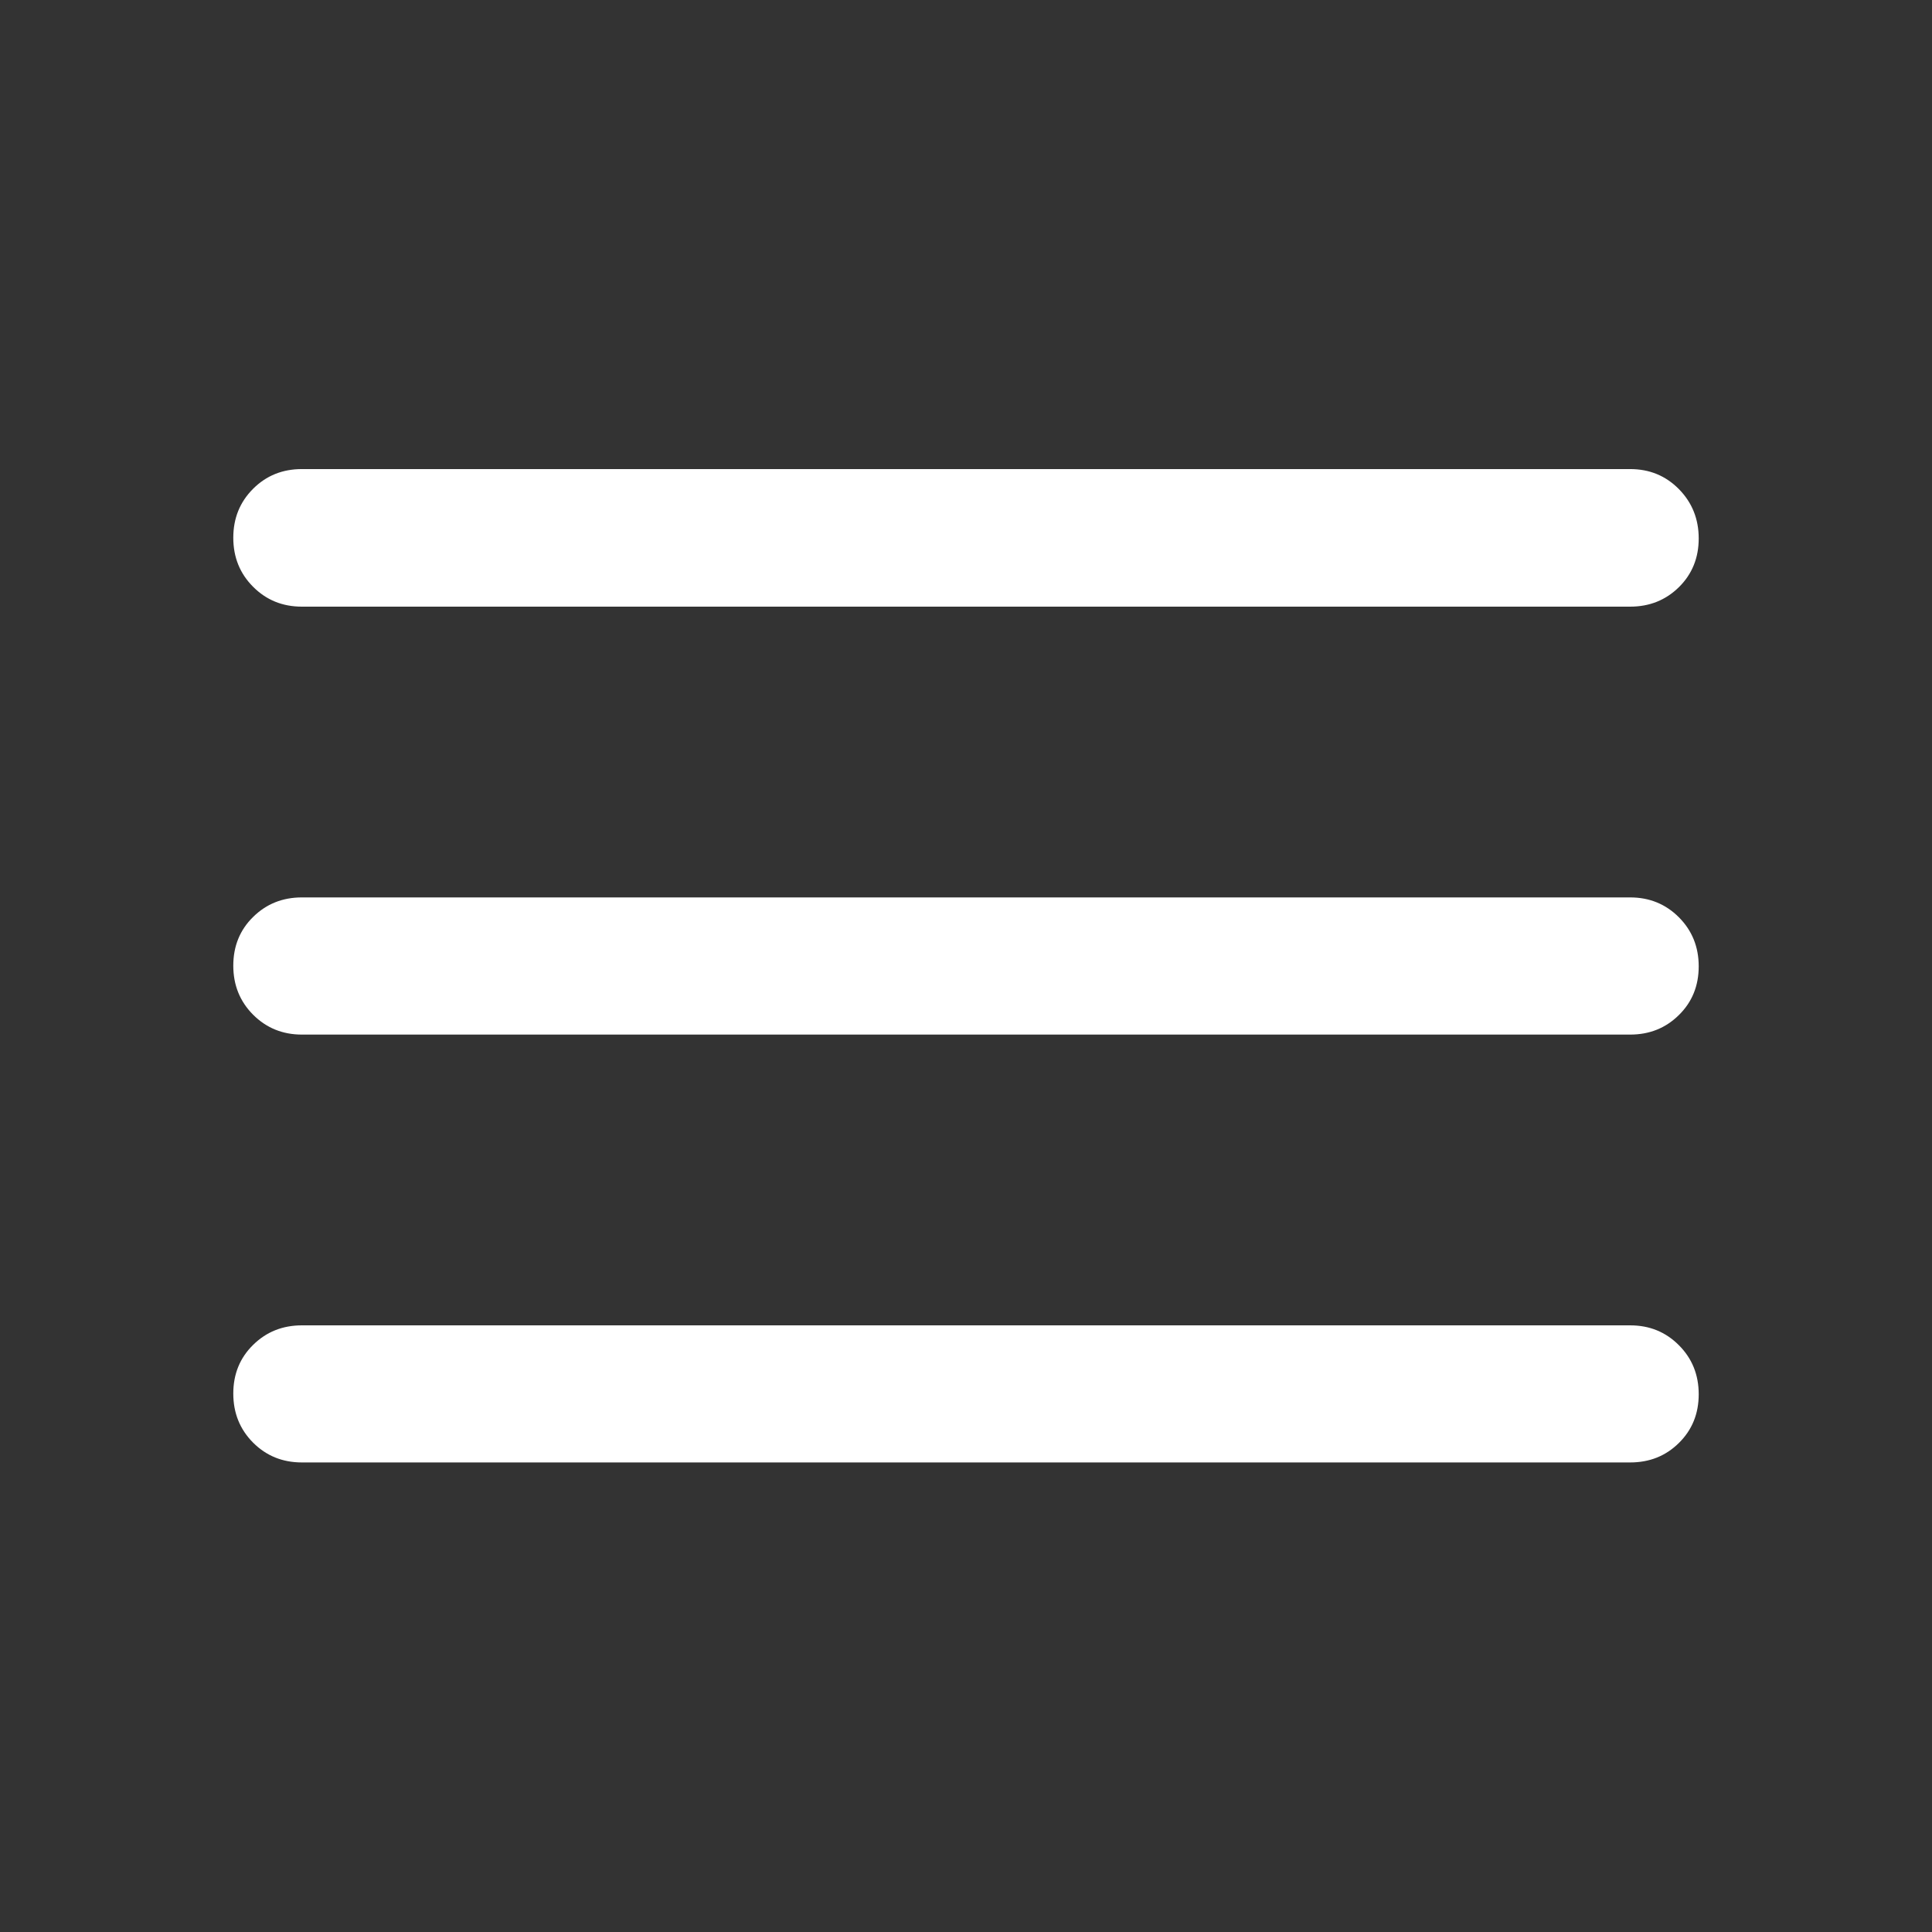 <svg width="24" height="24" viewBox="0 0 24 24" fill="none" xmlns="http://www.w3.org/2000/svg">
<rect x="0" y="0" width="24" height="24" fill="#333333" stroke="none"/>
<path d="M3.75 18.167C3.51 18.167 3.308 18.085 3.144 17.921C2.98 17.756 2.898 17.553 2.898 17.311C2.898 17.07 2.98 16.868 3.144 16.707C3.308 16.545 3.51 16.464 3.75 16.464H20.25C20.491 16.464 20.692 16.546 20.856 16.711C21.02 16.875 21.102 17.078 21.102 17.32C21.102 17.562 21.02 17.763 20.856 17.925C20.692 18.087 20.491 18.167 20.25 18.167H3.75ZM3.75 12.852C3.51 12.852 3.308 12.769 3.144 12.605C2.98 12.44 2.898 12.237 2.898 11.996C2.898 11.754 2.98 11.552 3.144 11.391C3.308 11.229 3.51 11.148 3.75 11.148H20.25C20.491 11.148 20.692 11.231 20.856 11.395C21.02 11.56 21.102 11.763 21.102 12.004C21.102 12.246 21.02 12.448 20.856 12.609C20.692 12.771 20.491 12.852 20.25 12.852H3.75ZM3.75 7.536C3.51 7.536 3.308 7.454 3.144 7.289C2.98 7.125 2.898 6.922 2.898 6.68C2.898 6.438 2.98 6.236 3.144 6.072C3.308 5.908 3.51 5.827 3.75 5.827H20.25C20.491 5.827 20.692 5.91 20.856 6.076C21.02 6.243 21.102 6.447 21.102 6.689C21.102 6.93 21.02 7.132 20.856 7.294C20.692 7.455 20.491 7.536 20.25 7.536H3.75Z" fill="white"/>
</svg>